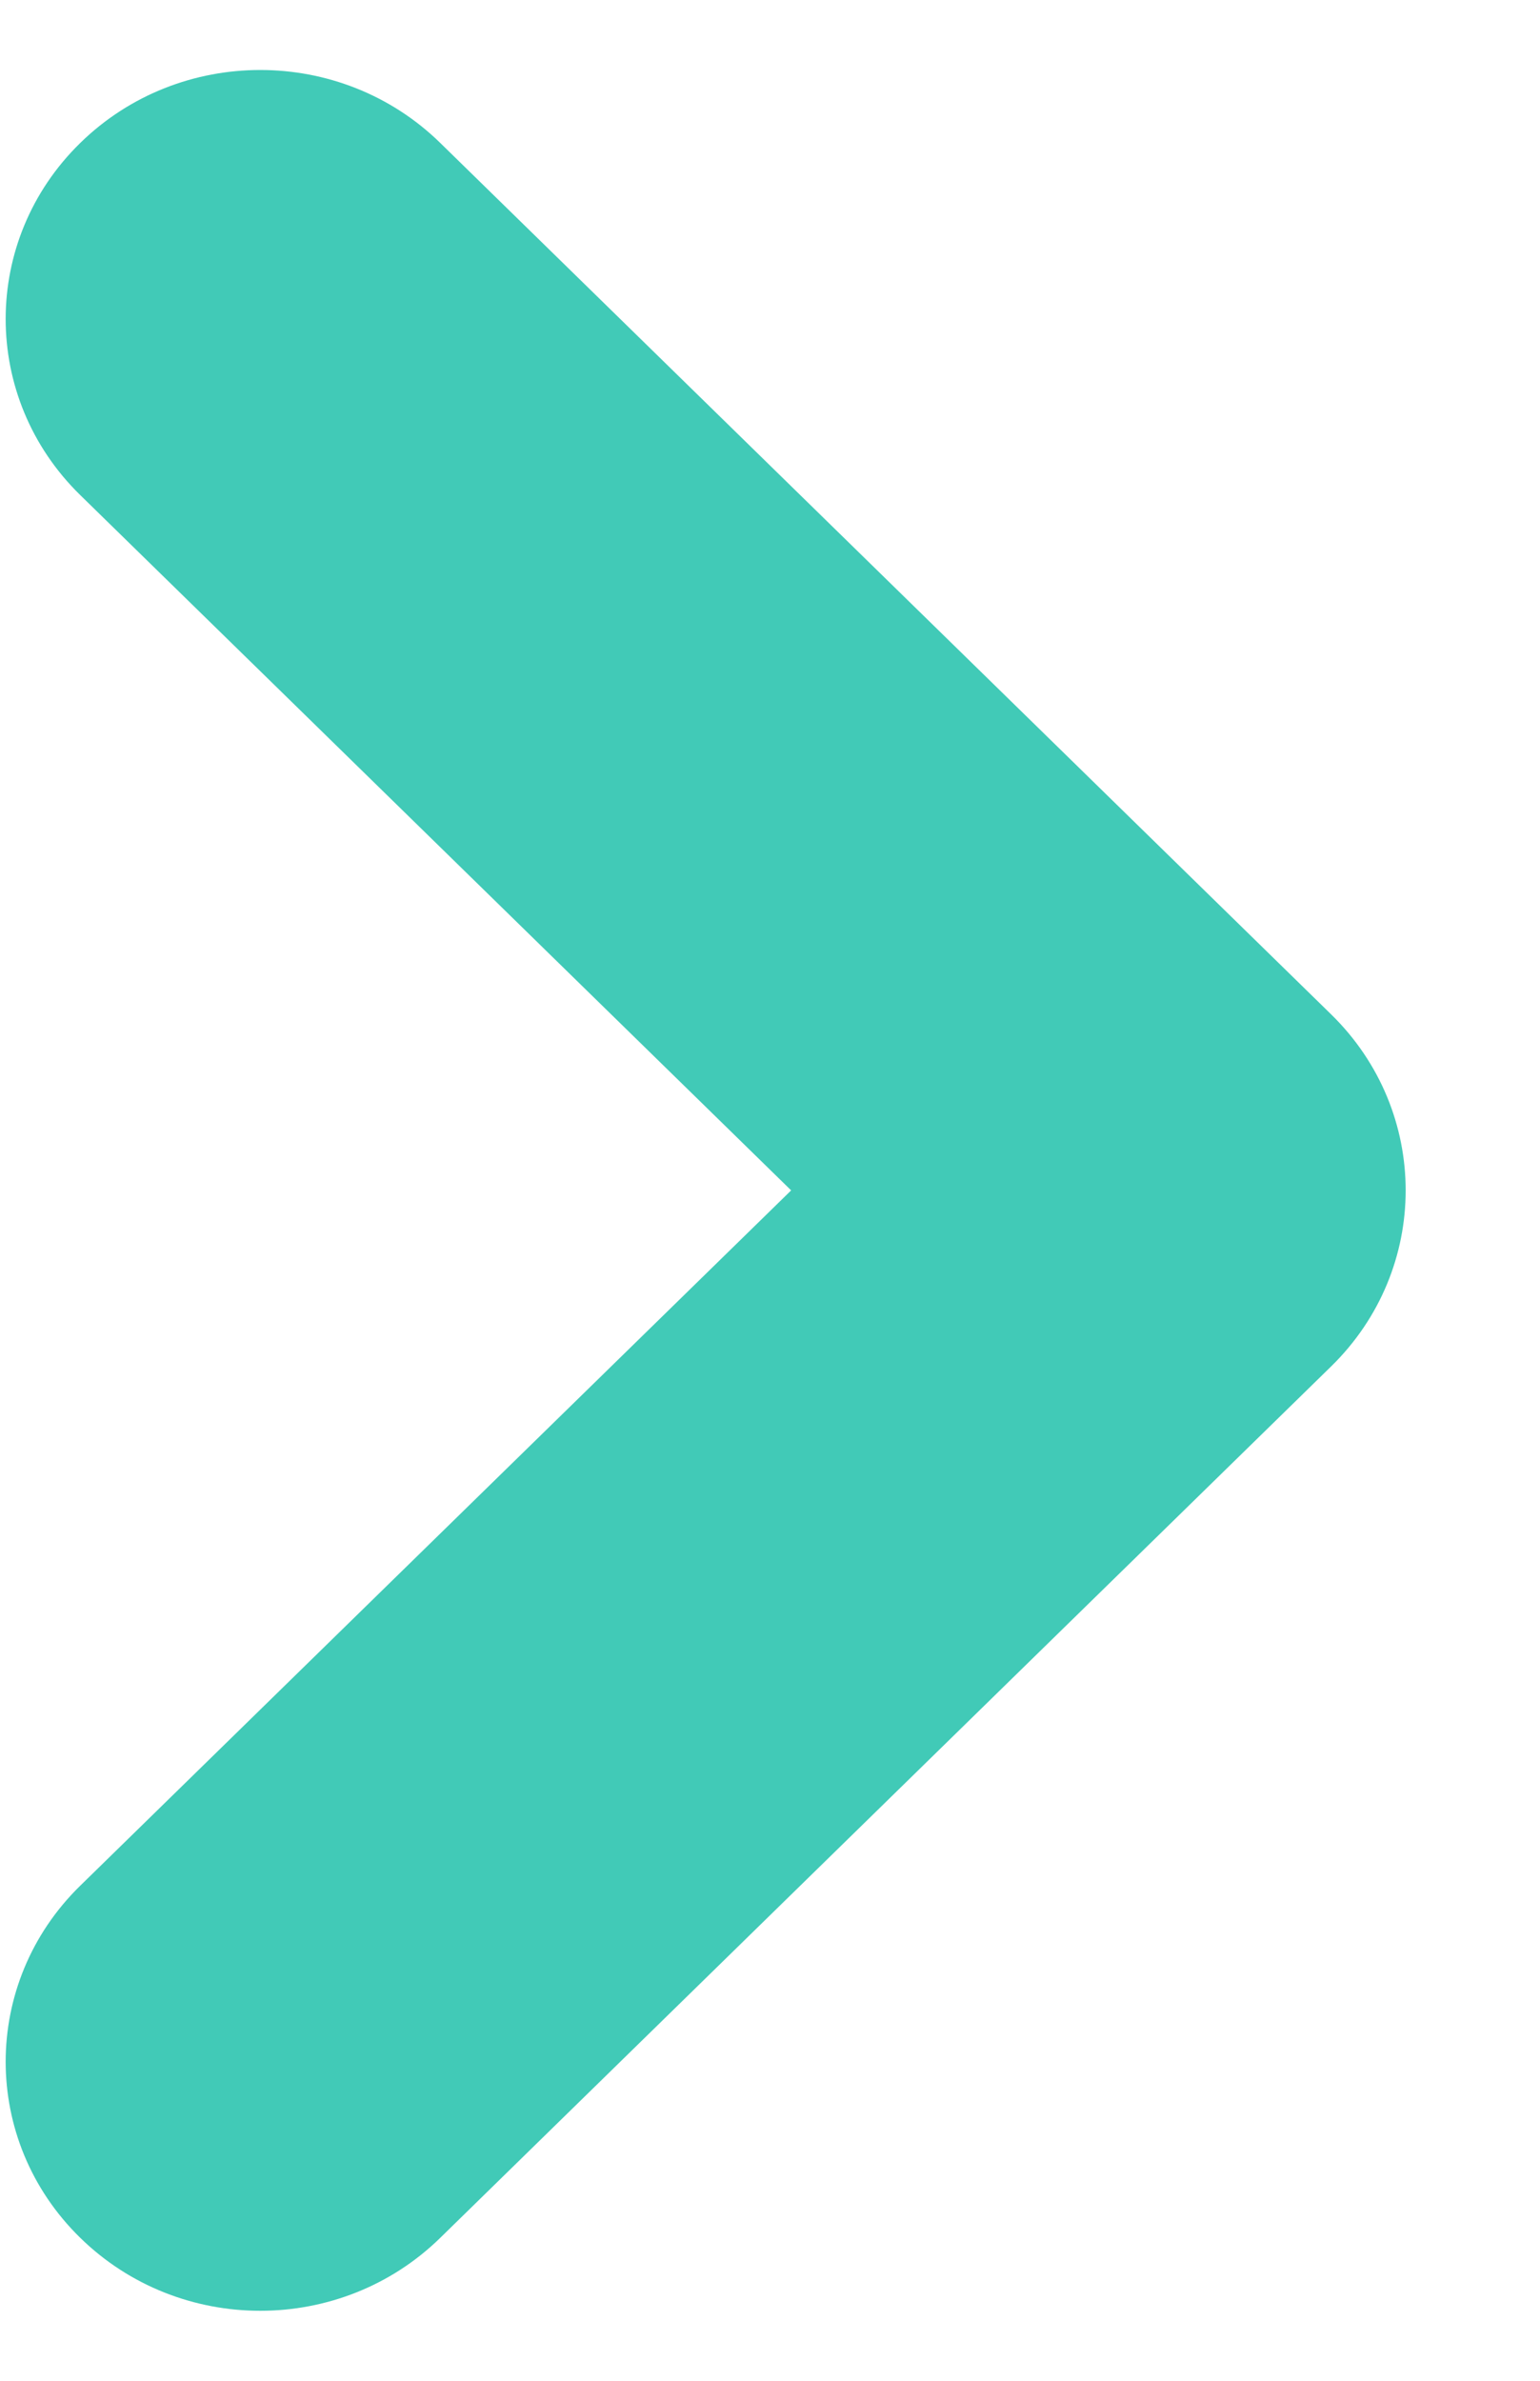 <svg width="11" height="17" viewBox="0 0 11 17" fill="none" xmlns="http://www.w3.org/2000/svg">
<path fill-rule="evenodd" clip-rule="evenodd" d="M0.573 1.021C-0.137 1.715 -0.137 2.841 0.573 3.535L5.651 8.5L0.573 13.465C-0.137 14.159 -0.137 15.285 0.573 15.979C1.283 16.674 2.435 16.674 3.145 15.979L9.508 9.757C10.218 9.063 10.218 7.937 9.508 7.243L3.145 1.021C2.435 0.326 1.283 0.326 0.573 1.021Z" fill="#41CAB7"/>
</svg>
